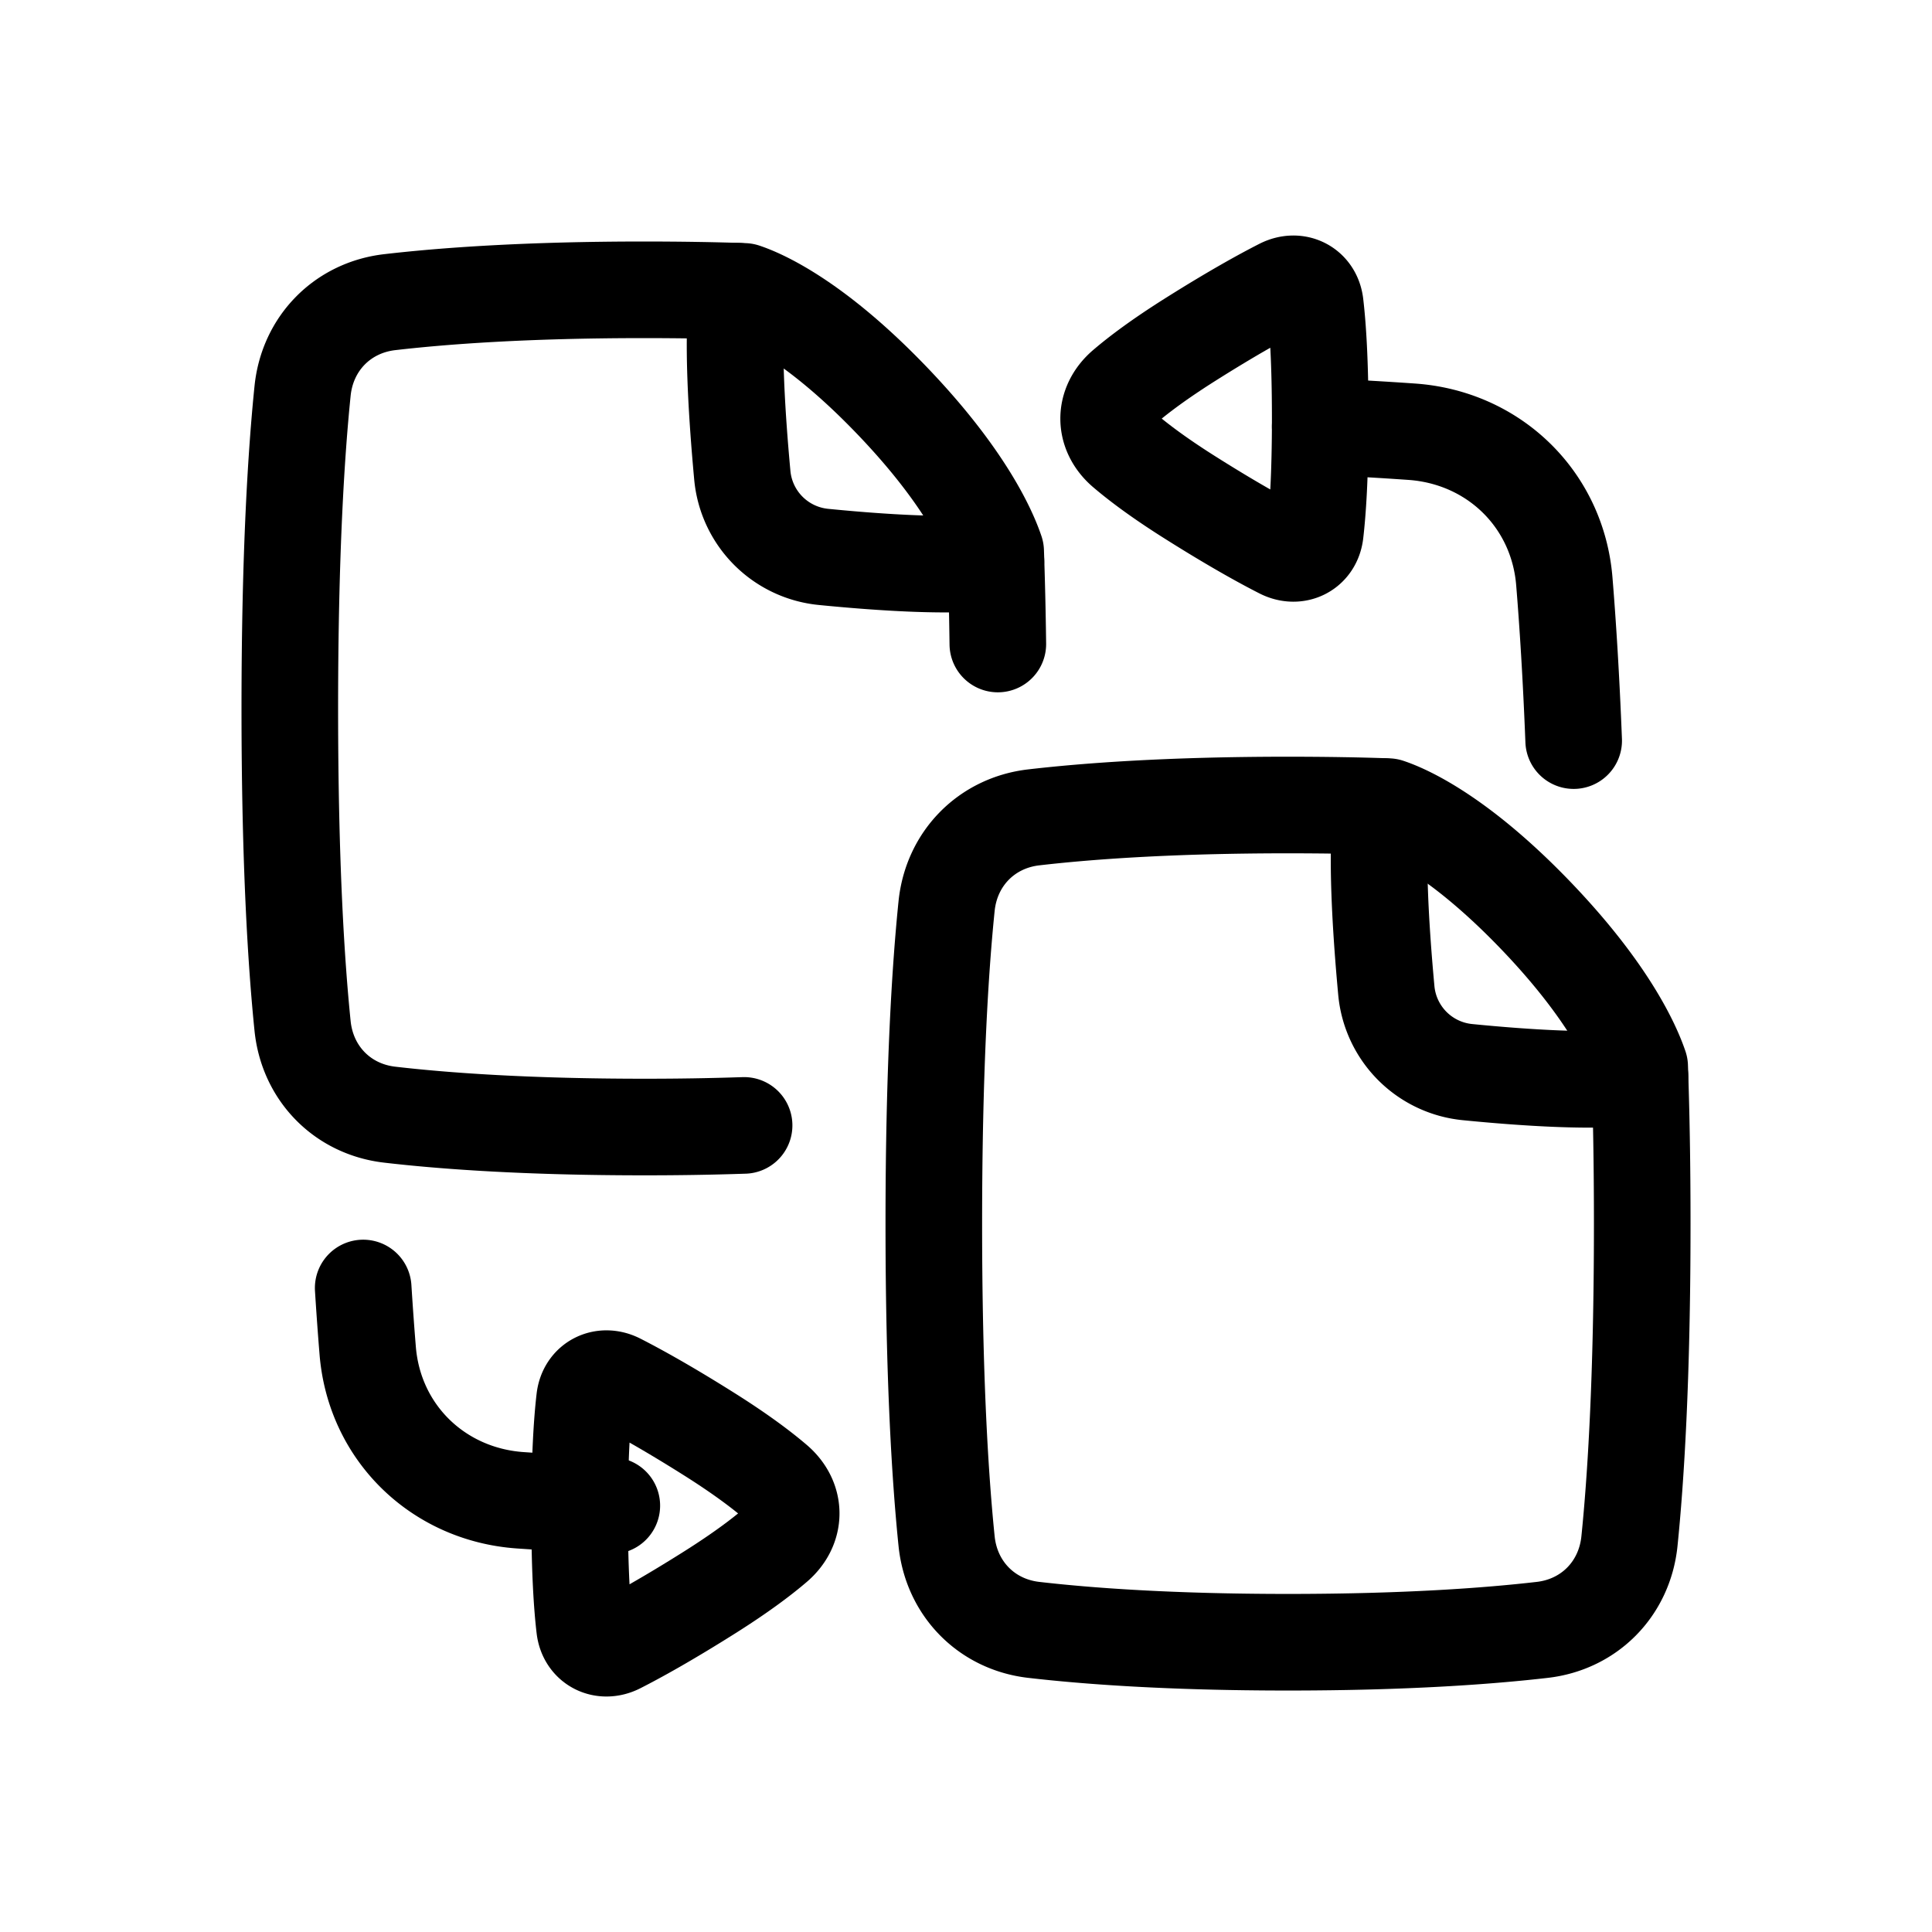 <svg xmlns="http://www.w3.org/2000/svg" version="1.1" xmlns:xlink="http://www.w3.org/1999/xlink" width="1000" height="1000"><rect width="100%" height="100%" fill="#808080" stroke="none"/><style>
    #light-icon {
      display: inline;
    }
    #dark-icon {
      display: none;
    }

    @media (prefers-color-scheme: dark) {
      #light-icon {
        display: none;
      }
      #dark-icon {
        display: inline;
      }
    }
  </style><g id="light-icon"><svg xmlns="http://www.w3.org/2000/svg" version="1.1" xmlns:xlink="http://www.w3.org/1999/xlink" width="1000" height="1000"><g clip-path="url(#SvgjsClipPath1121)"><rect width="1000" height="1000" fill="#ffffff"></rect><g transform="matrix(16.667,0,0,16.667,100,100)"><svg xmlns="http://www.w3.org/2000/svg" version="1.1" xmlns:xlink="http://www.w3.org/1999/xlink" width="48" height="48"><svg xmlns="http://www.w3.org/2000/svg" width="48" height="48" viewBox="0 0 48 48"><g fill="none" stroke="currentColor" stroke-linecap="round" stroke-linejoin="round" stroke-width="3"><path d="M35 7.241q1.61.08 2.838.166c2.553.177 4.536 2.099 4.743 4.65c.108 1.318.212 2.958.29 4.943M13 40.758a143 143 0 0 1-2.838-.166c-2.553-.177-4.536-2.097-4.743-4.649q-.072-.875-.14-1.944m11.829-5.049A91 91 0 0 1 14 29c-3.679 0-6.25-.192-7.9-.384c-1.467-.17-2.553-1.284-2.703-2.753C3.204 23.977 3 20.838 3 16c0-4.84.204-7.977.397-9.863c.15-1.469 1.236-2.582 2.703-2.753C7.75 3.192 10.321 3 14 3q1.71.001 3.108.05c.52.173 2.187.88 4.595 3.391c2.27 2.367 3.003 4.047 3.218 4.686c.03.867.054 1.822.067 2.873"></path><path d="M24.928 11.423c-1.286.204-3.608.045-5.354-.128a2.806 2.806 0 0 1-2.522-2.544c-.17-1.843-.334-4.346-.128-5.706M37.108 19.05c.52.172 2.187.88 4.595 3.391c2.27 2.367 3.002 4.047 3.218 4.686C44.97 28.515 45 30.13 45 32c0 4.84-.204 7.977-.397 9.862c-.15 1.47-1.236 2.583-2.703 2.754c-1.65.191-4.221.384-7.9.384s-6.25-.193-7.9-.384c-1.467-.17-2.553-1.284-2.703-2.754C23.204 39.977 23 36.84 23 32s.204-7.977.397-9.863c.15-1.469 1.236-2.582 2.703-2.753C27.75 19.192 30.321 19 34 19q1.71.001 3.108.05"></path><path d="M44.928 27.423c-1.286.204-3.608.045-5.354-.128a2.806 2.806 0 0 1-2.522-2.544c-.17-1.843-.334-4.347-.128-5.706m-2.079-8.497c-.063.537-.572.789-1.054.543c-.602-.306-1.529-.818-2.826-1.637c-.948-.597-1.599-1.086-2.043-1.465c-.657-.56-.657-1.417 0-1.978c.444-.38 1.095-.868 2.043-1.466c1.297-.818 2.224-1.33 2.826-1.636c.482-.246.991.006 1.054.543c.08.674.155 1.781.155 3.548s-.076 2.874-.155 3.548m-22.69 26.904c.063-.537.572-.789 1.054-.543c.602.307 1.529.818 2.826 1.636c.948.598 1.599 1.087 2.043 1.466c.657.56.657 1.417 0 1.978c-.444.38-1.095.868-2.043 1.466c-1.297.818-2.224 1.33-2.826 1.636c-.482.246-.991-.006-1.054-.543C12.075 43.874 12 42.767 12 41s.076-2.874.155-3.548"></path></g></svg></svg></g></g><defs><clipPath id="SvgjsClipPath1121"><rect width="1000" height="1000" x="0" y="0" rx="0" ry="0"></rect></clipPath></defs></svg></g><g id="dark-icon"><svg xmlns="http://www.w3.org/2000/svg" version="1.1" xmlns:xlink="http://www.w3.org/1999/xlink" width="1000" height="1000"><g clip-path="url(#SvgjsClipPath1122)"><rect width="1000" height="1000" fill="#ffffff"></rect><g transform="matrix(18.75,0,0,18.75,50,50)"><svg xmlns="http://www.w3.org/2000/svg" version="1.1" xmlns:xlink="http://www.w3.org/1999/xlink" width="48" height="48"><svg xmlns="http://www.w3.org/2000/svg" width="48" height="48" viewBox="0 0 48 48"><g fill="none" stroke="currentColor" stroke-linecap="round" stroke-linejoin="round" stroke-width="3"><path d="M35 7.241q1.61.08 2.838.166c2.553.177 4.536 2.099 4.743 4.65c.108 1.318.212 2.958.29 4.943M13 40.758a143 143 0 0 1-2.838-.166c-2.553-.177-4.536-2.097-4.743-4.649q-.072-.875-.14-1.944m11.829-5.049A91 91 0 0 1 14 29c-3.679 0-6.25-.192-7.9-.384c-1.467-.17-2.553-1.284-2.703-2.753C3.204 23.977 3 20.838 3 16c0-4.84.204-7.977.397-9.863c.15-1.469 1.236-2.582 2.703-2.753C7.75 3.192 10.321 3 14 3q1.71.001 3.108.05c.52.173 2.187.88 4.595 3.391c2.27 2.367 3.003 4.047 3.218 4.686c.03.867.054 1.822.067 2.873"></path><path d="M24.928 11.423c-1.286.204-3.608.045-5.354-.128a2.806 2.806 0 0 1-2.522-2.544c-.17-1.843-.334-4.346-.128-5.706M37.108 19.05c.52.172 2.187.88 4.595 3.391c2.27 2.367 3.002 4.047 3.218 4.686C44.97 28.515 45 30.13 45 32c0 4.84-.204 7.977-.397 9.862c-.15 1.47-1.236 2.583-2.703 2.754c-1.65.191-4.221.384-7.9.384s-6.25-.193-7.9-.384c-1.467-.17-2.553-1.284-2.703-2.754C23.204 39.977 23 36.84 23 32s.204-7.977.397-9.863c.15-1.469 1.236-2.582 2.703-2.753C27.75 19.192 30.321 19 34 19q1.71.001 3.108.05"></path><path d="M44.928 27.423c-1.286.204-3.608.045-5.354-.128a2.806 2.806 0 0 1-2.522-2.544c-.17-1.843-.334-4.347-.128-5.706m-2.079-8.497c-.063.537-.572.789-1.054.543c-.602-.306-1.529-.818-2.826-1.637c-.948-.597-1.599-1.086-2.043-1.465c-.657-.56-.657-1.417 0-1.978c.444-.38 1.095-.868 2.043-1.466c1.297-.818 2.224-1.33 2.826-1.636c.482-.246.991.006 1.054.543c.08.674.155 1.781.155 3.548s-.076 2.874-.155 3.548m-22.69 26.904c.063-.537.572-.789 1.054-.543c.602.307 1.529.818 2.826 1.636c.948.598 1.599 1.087 2.043 1.466c.657.56.657 1.417 0 1.978c-.444.38-1.095.868-2.043 1.466c-1.297.818-2.224 1.33-2.826 1.636c-.482.246-.991-.006-1.054-.543C12.075 43.874 12 42.767 12 41s.076-2.874.155-3.548"></path></g></svg></svg></g></g><defs><clipPath id="SvgjsClipPath1122"><rect width="1000" height="1000" x="0" y="0" rx="0" ry="0"></rect></clipPath></defs></svg></g></svg>
